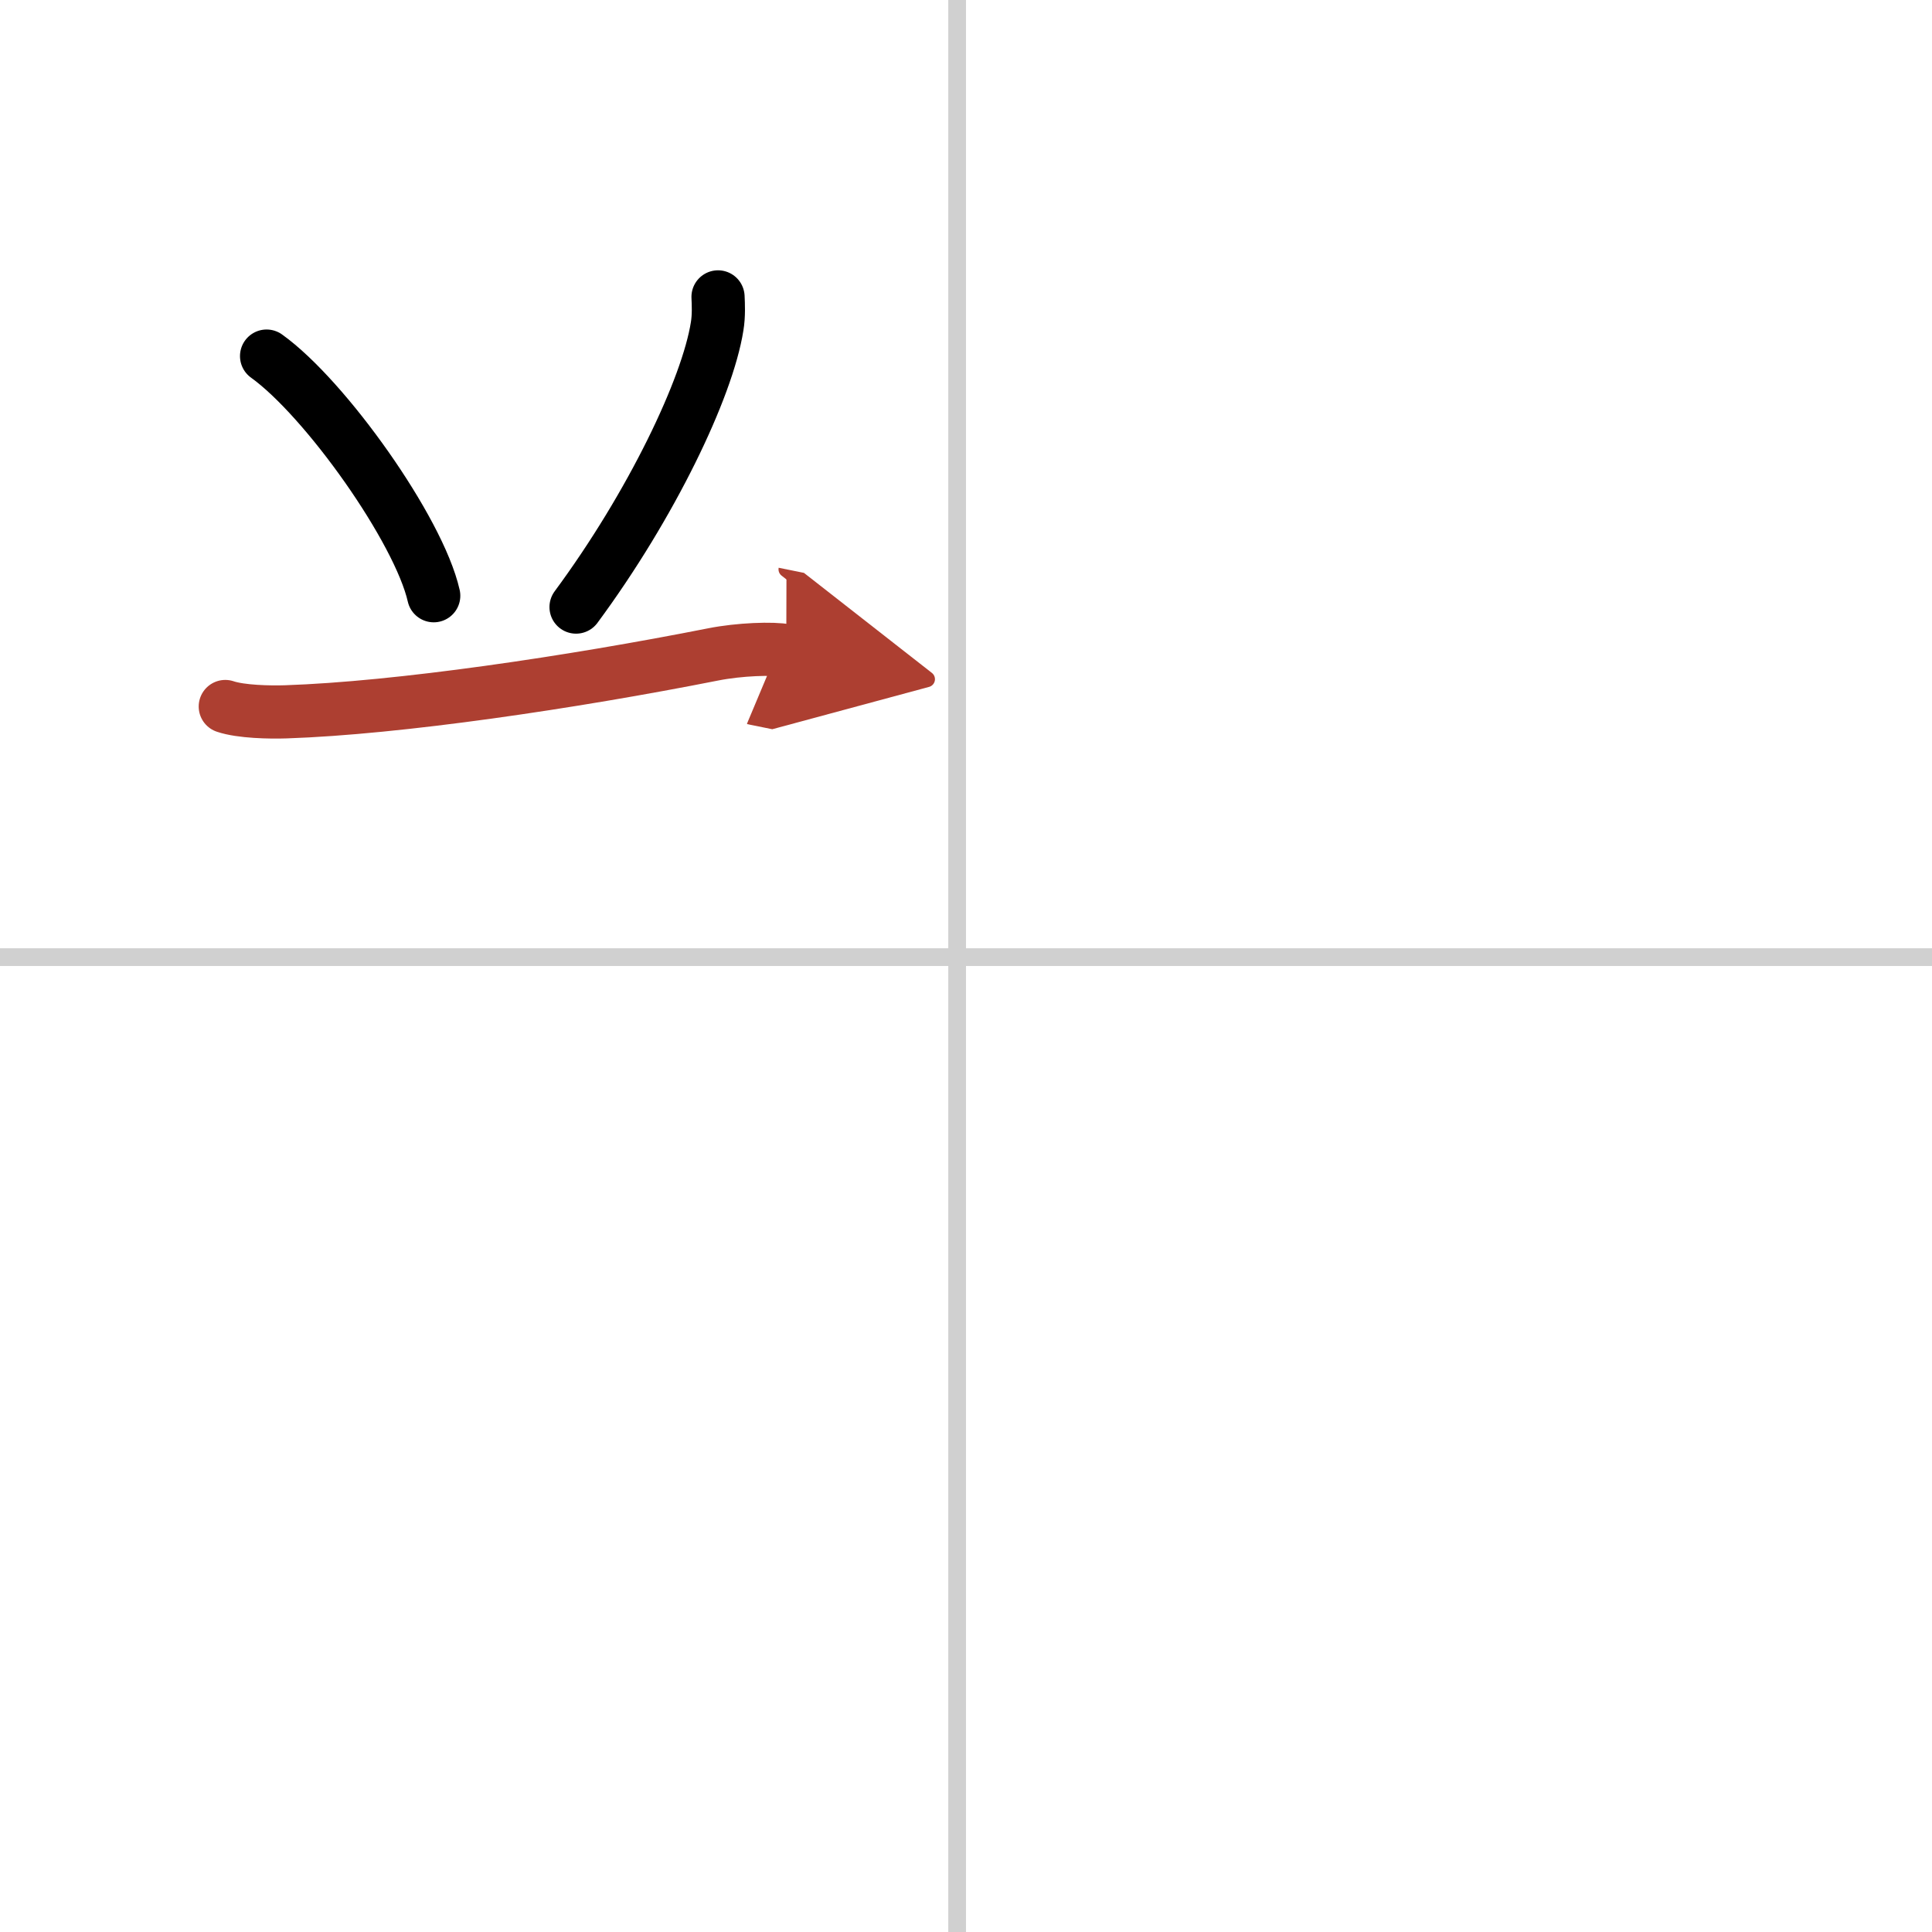 <svg width="400" height="400" viewBox="0 0 109 109" xmlns="http://www.w3.org/2000/svg"><defs><marker id="a" markerWidth="4" orient="auto" refX="1" refY="5" viewBox="0 0 10 10"><polyline points="0 0 10 5 0 10 1 5" fill="#ad3f31" stroke="#ad3f31"/></marker></defs><g fill="none" stroke="#000" stroke-linecap="round" stroke-linejoin="round" stroke-width="3"><rect width="100%" height="100%" fill="#fff" stroke="#fff"/><line x1="54" x2="54" y2="109" stroke="#d0d0d0" stroke-width="1"/><line x2="109" y1="54" y2="54" stroke="#d0d0d0" stroke-width="1"/><path d="m15.04 20.09c3.32 2.38 8.59 9.8 9.43 13.52"/><path d="m40.51 16.75c0.02 0.41 0.05 1.06-0.05 1.66-0.55 3.49-3.71 10.09-7.96 15.84"/><path d="m12.71 39.86c0.89 0.3 2.52 0.33 3.42 0.3 6.32-0.21 16.12-1.66 24.11-3.24 1.46-0.29 3.38-0.36 4.12-0.21" marker-end="url(#a)" stroke="#ad3f31"/></g></svg>

